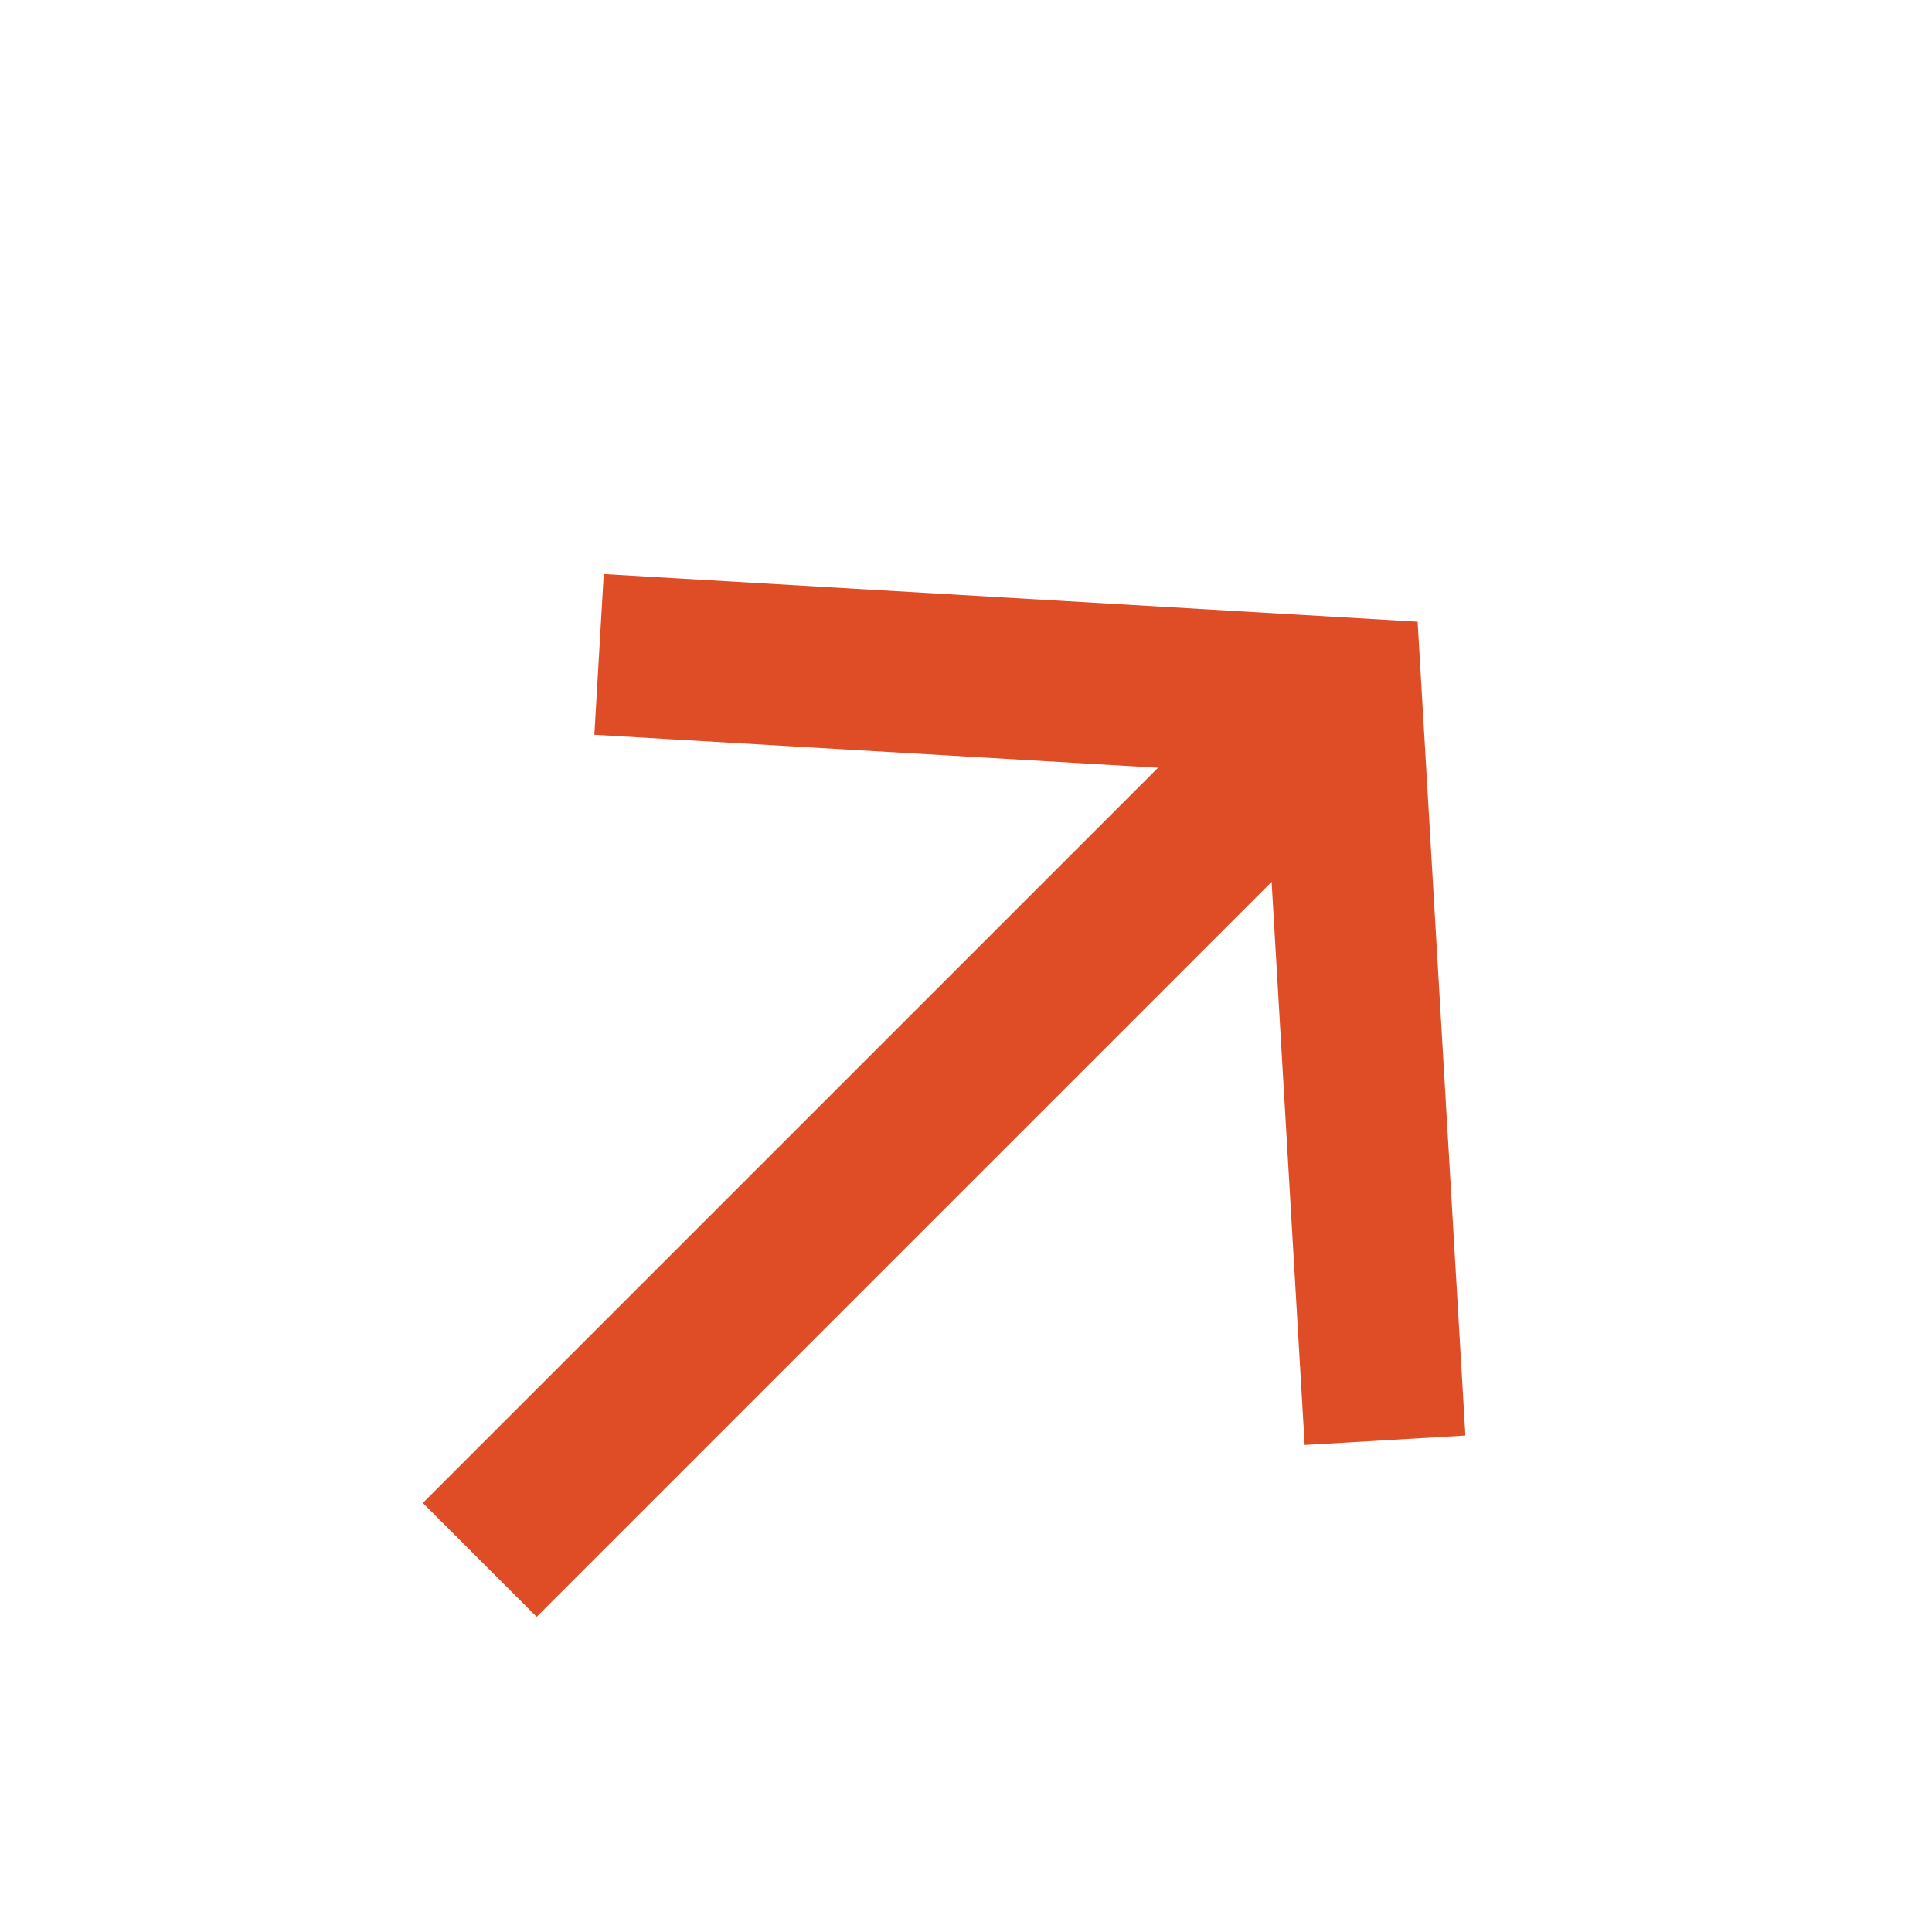 <svg width="18" height="18" viewBox="0 0 18 18" fill="none" xmlns="http://www.w3.org/2000/svg">
<path d="M11.987 7.016L5 14.003" stroke="#DF4D26" stroke-width="1.5" stroke-linecap="square"/>
<path d="M6.33 6.141L12.498 6.502L12.86 12.67" stroke="#DF4D26" stroke-width="1.5" stroke-linecap="square"/>
</svg>
